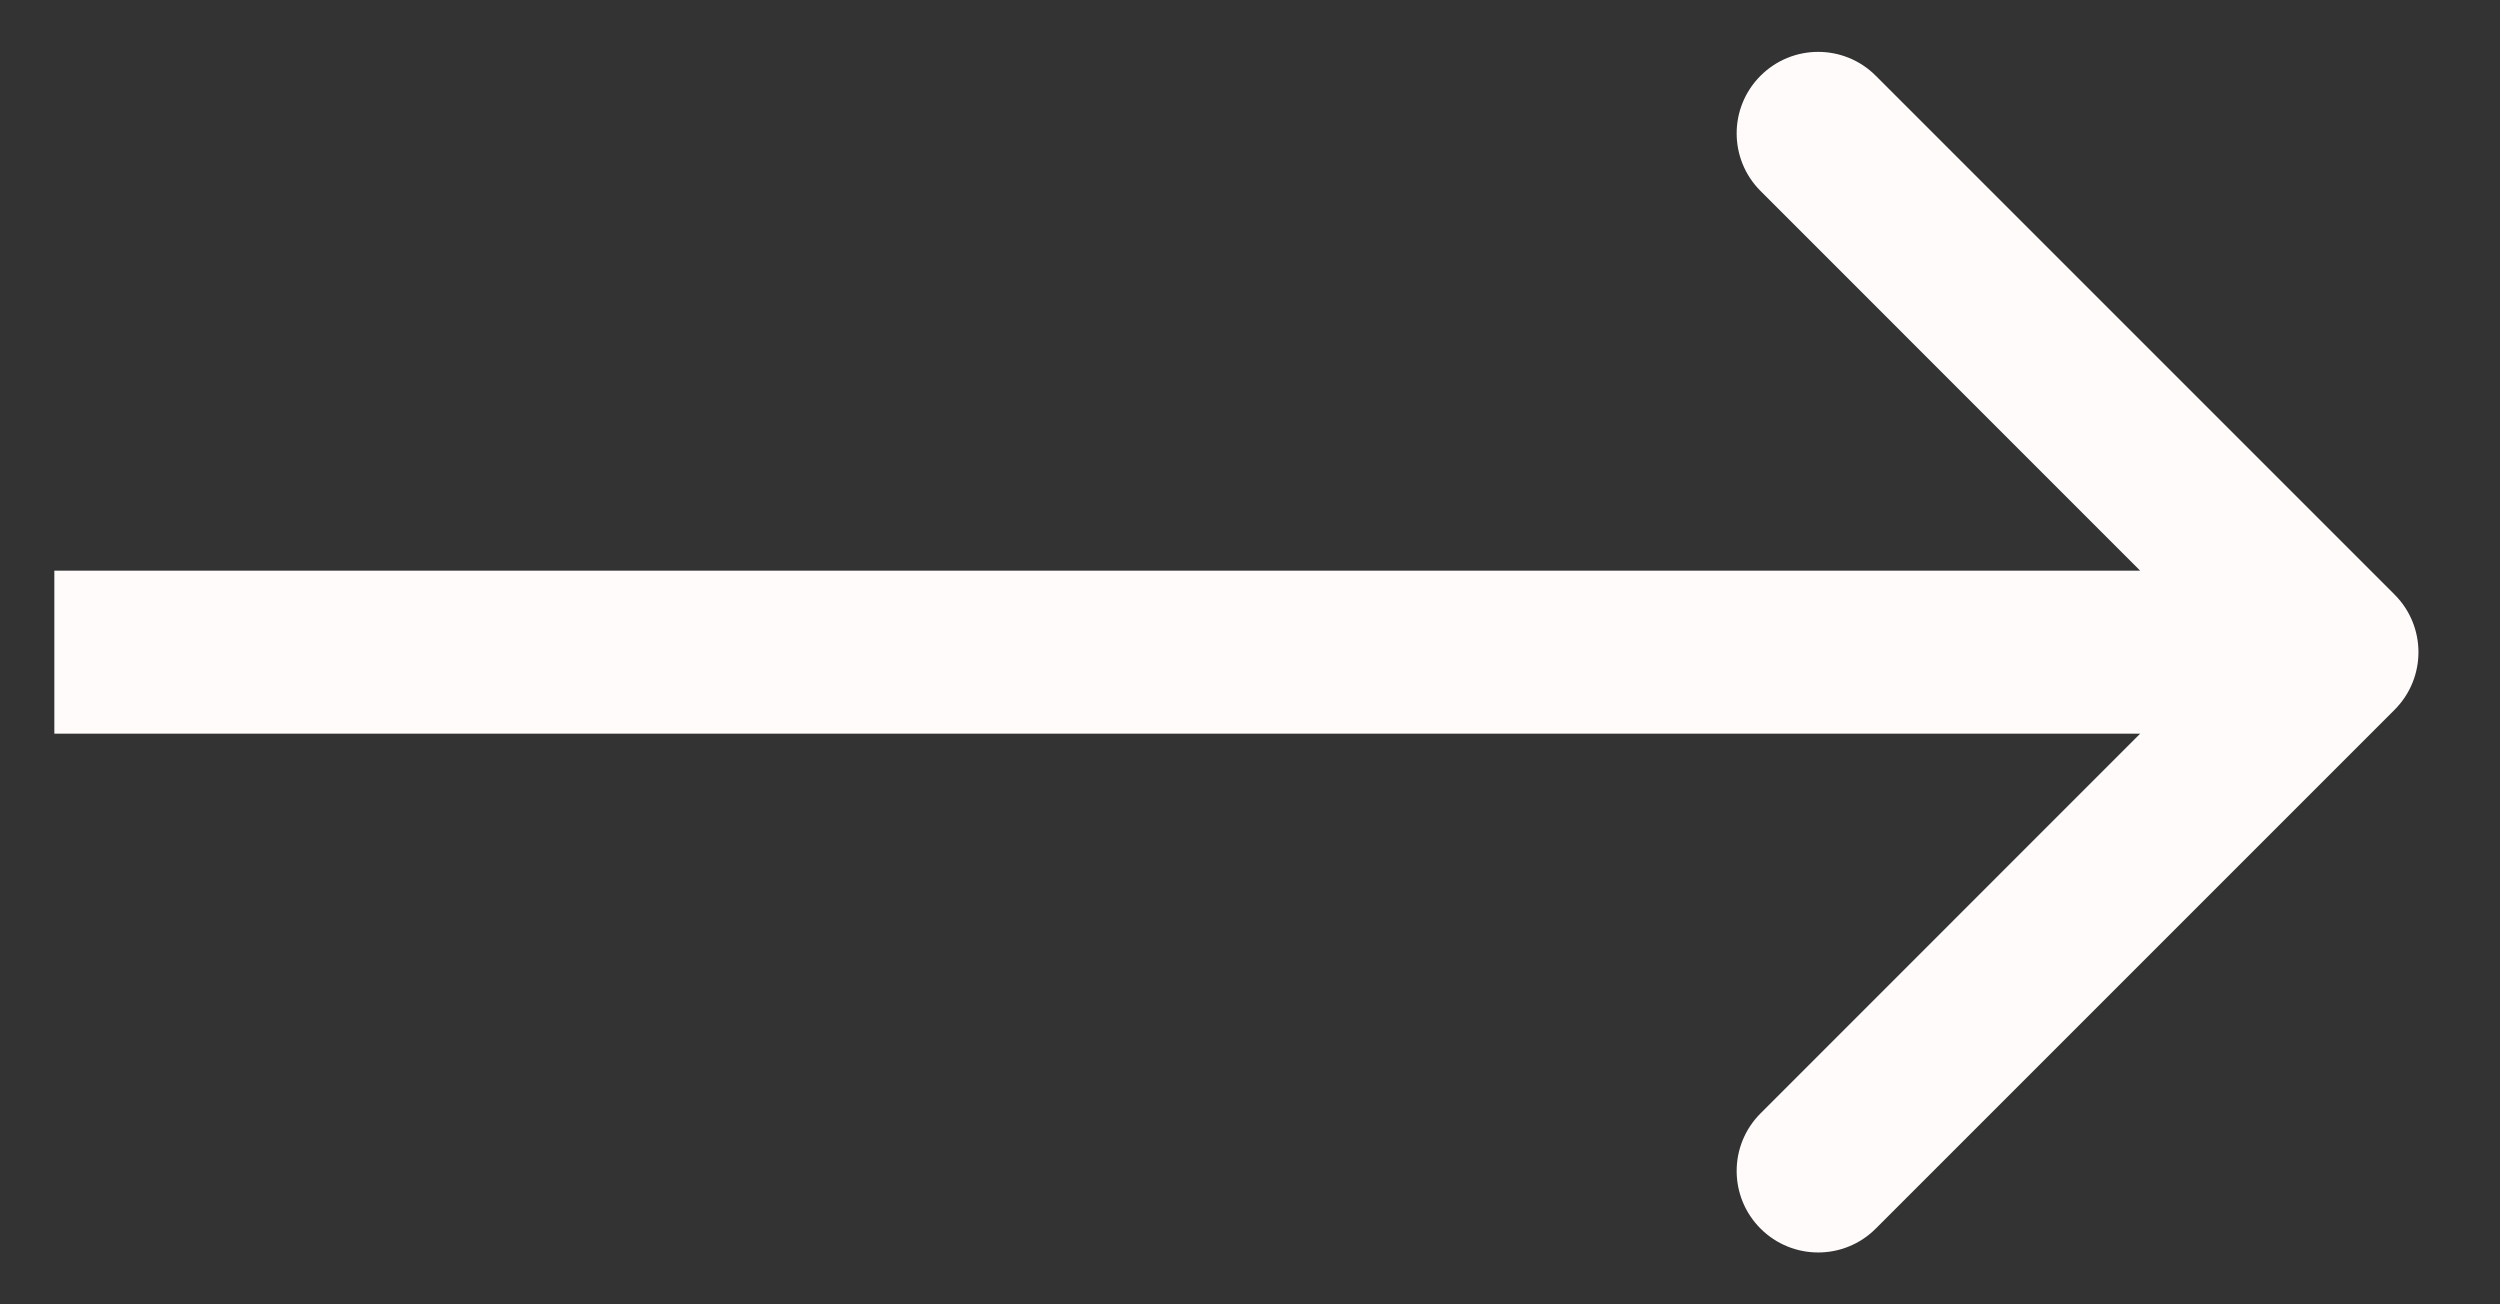 <svg width="23" height="12" viewBox="0 0 23 12" fill="none" xmlns="http://www.w3.org/2000/svg">
<rect x="0" y="0" width="23" height="12" fill="#333333" stroke="none"/>
<path d="M22.03 6.53C22.323 6.237 22.323 5.763 22.03 5.47L17.257 0.697C16.965 0.404 16.49 0.404 16.197 0.697C15.904 0.99 15.904 1.464 16.197 1.757L20.439 6L16.197 10.243C15.904 10.536 15.904 11.01 16.197 11.303C16.49 11.596 16.965 11.596 17.257 11.303L22.03 6.53ZM0.5 6.75L21.5 6.75L21.5 5.25L0.5 5.25L0.5 6.75Z" fill="#FFFBFB"/>
</svg>
